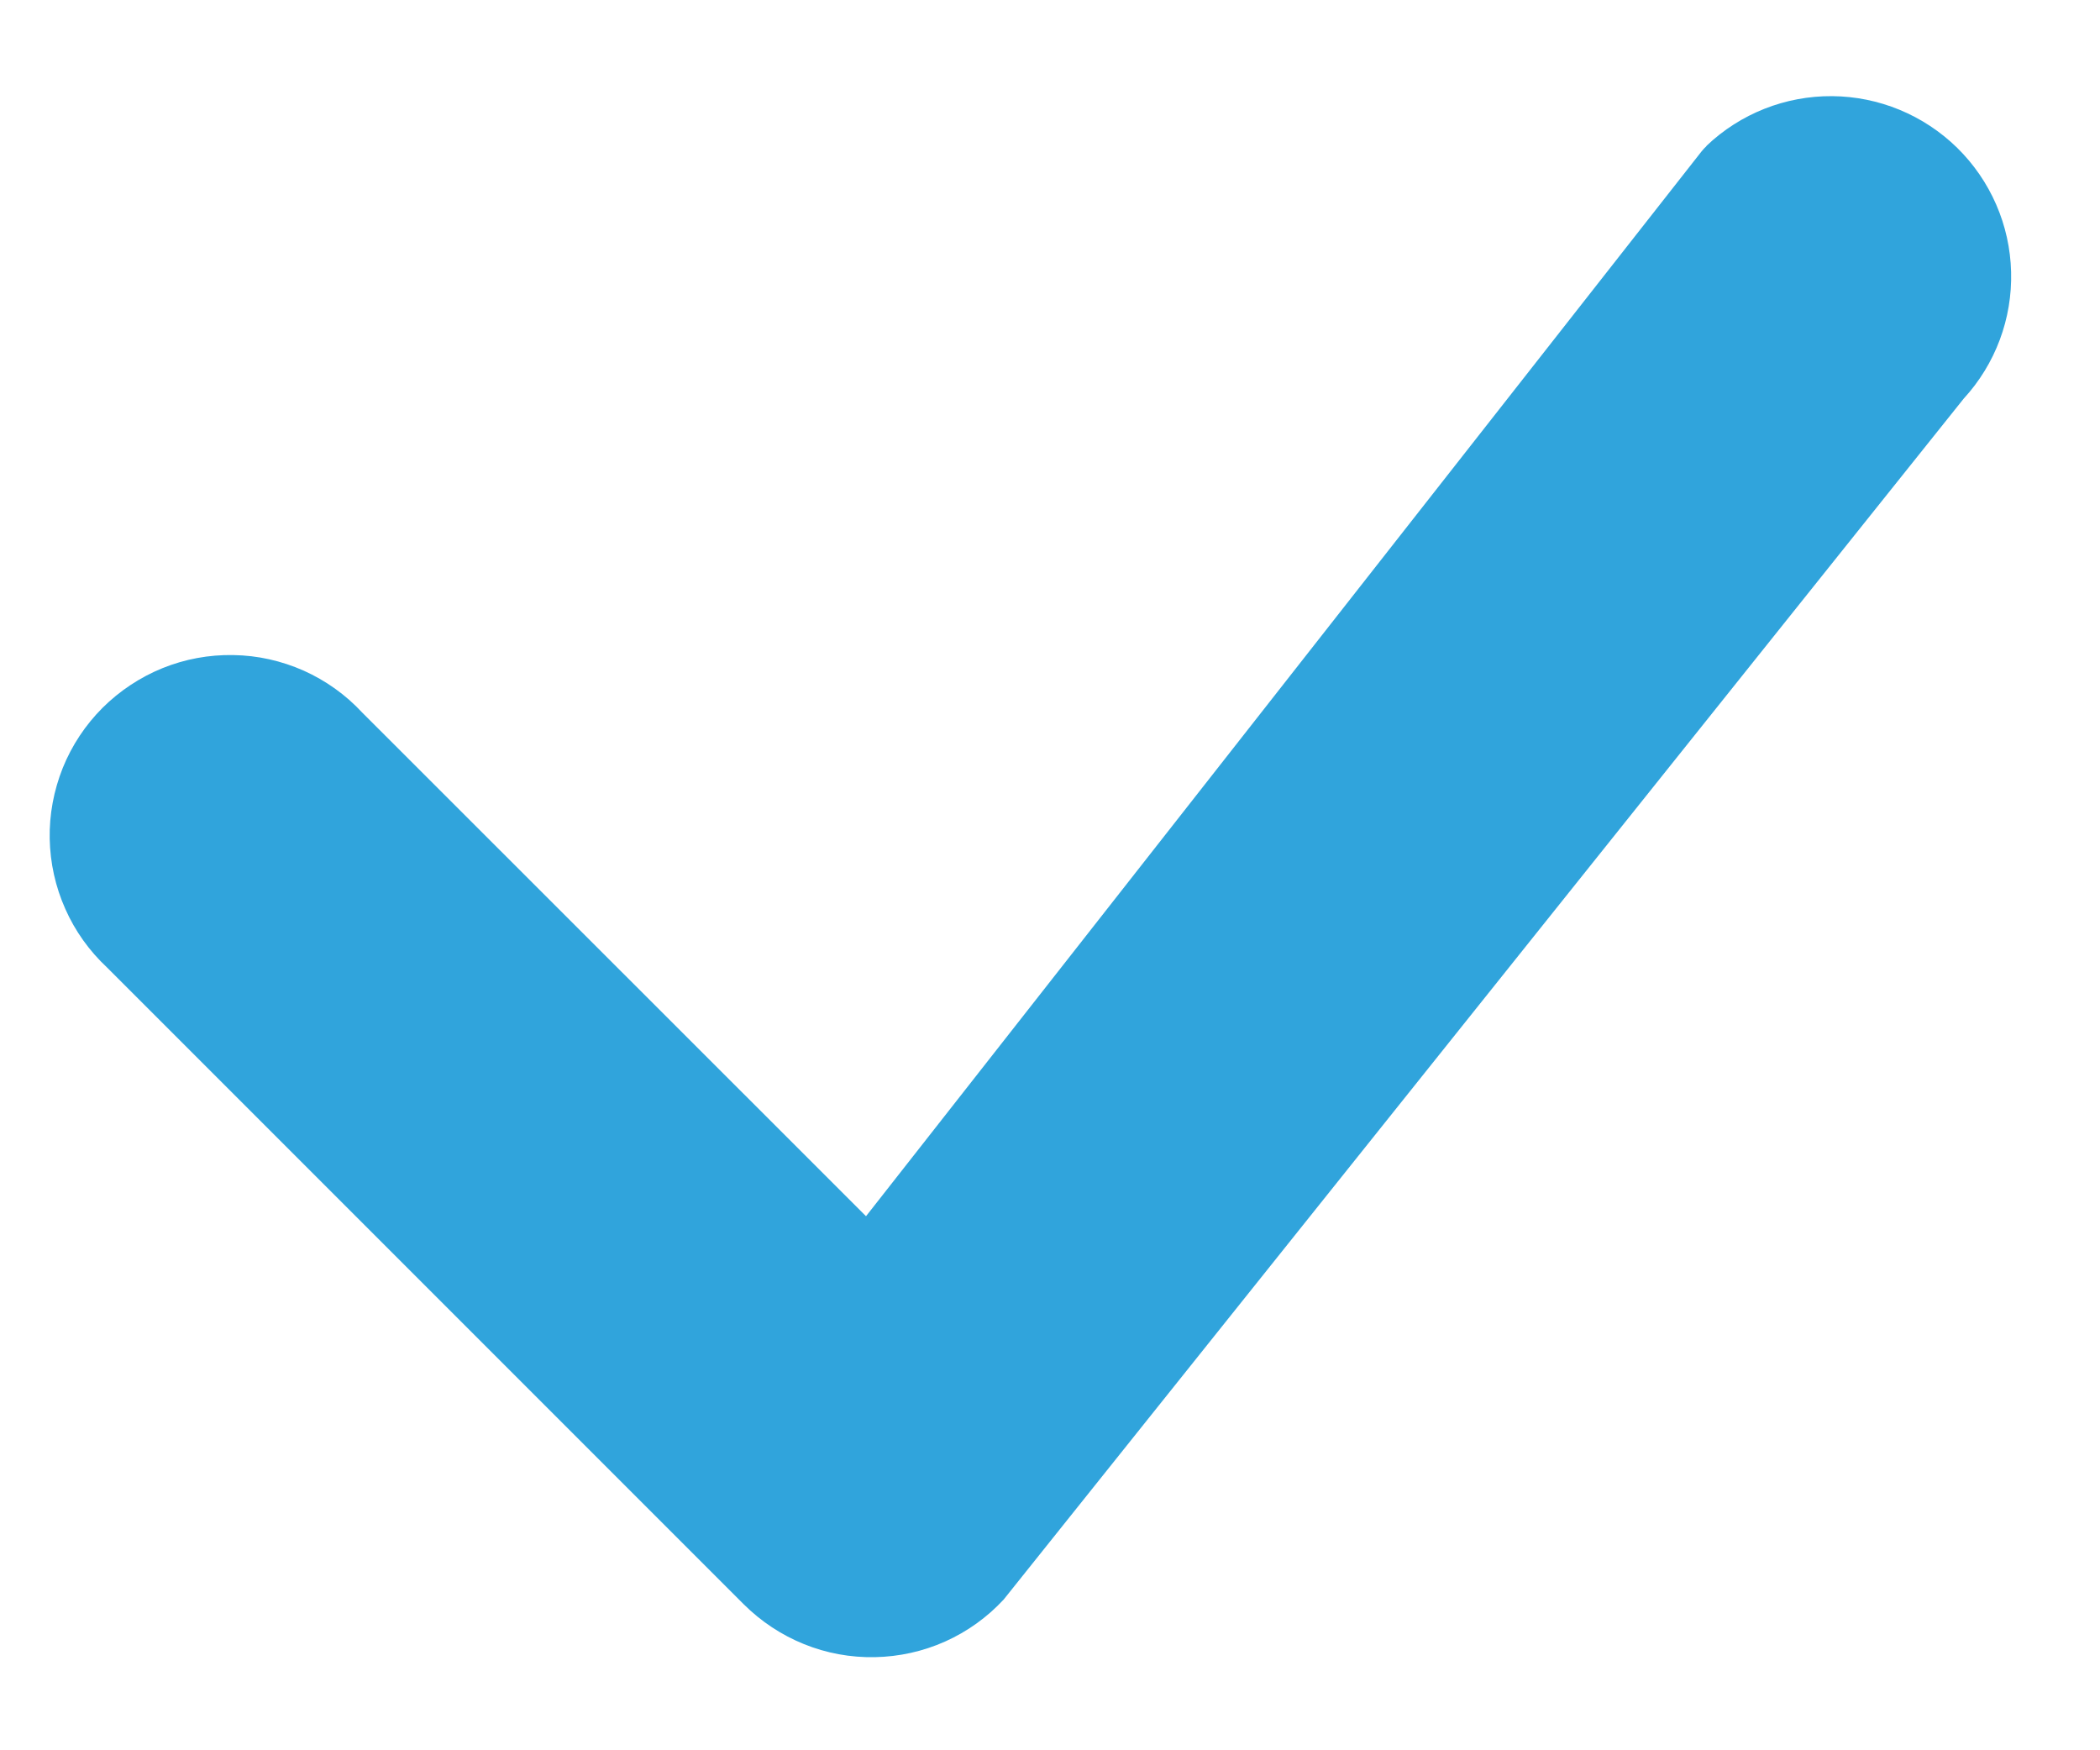<svg width="18" height="15" viewBox="0 0 18 15" fill="none" xmlns="http://www.w3.org/2000/svg">
<path d="M14.626 1.251C14.916 0.974 15.303 0.821 15.704 0.824C16.105 0.827 16.489 0.986 16.776 1.267C17.062 1.548 17.228 1.929 17.238 2.33C17.249 2.731 17.103 3.121 16.832 3.416L8.603 13.708C8.461 13.861 8.291 13.983 8.101 14.068C7.911 14.153 7.706 14.198 7.498 14.202C7.29 14.206 7.083 14.168 6.891 14.09C6.698 14.012 6.523 13.896 6.375 13.749L0.918 8.292C0.766 8.15 0.644 7.98 0.56 7.79C0.475 7.6 0.43 7.395 0.426 7.188C0.422 6.98 0.461 6.774 0.538 6.581C0.616 6.388 0.732 6.213 0.879 6.066C1.026 5.92 1.201 5.804 1.393 5.726C1.586 5.648 1.792 5.61 2 5.614C2.208 5.617 2.412 5.663 2.602 5.747C2.792 5.832 2.963 5.954 3.104 6.106L7.423 10.423L14.586 1.296C14.599 1.28 14.613 1.265 14.628 1.251H14.626Z" fill="#30A4DC"/>
</svg>
